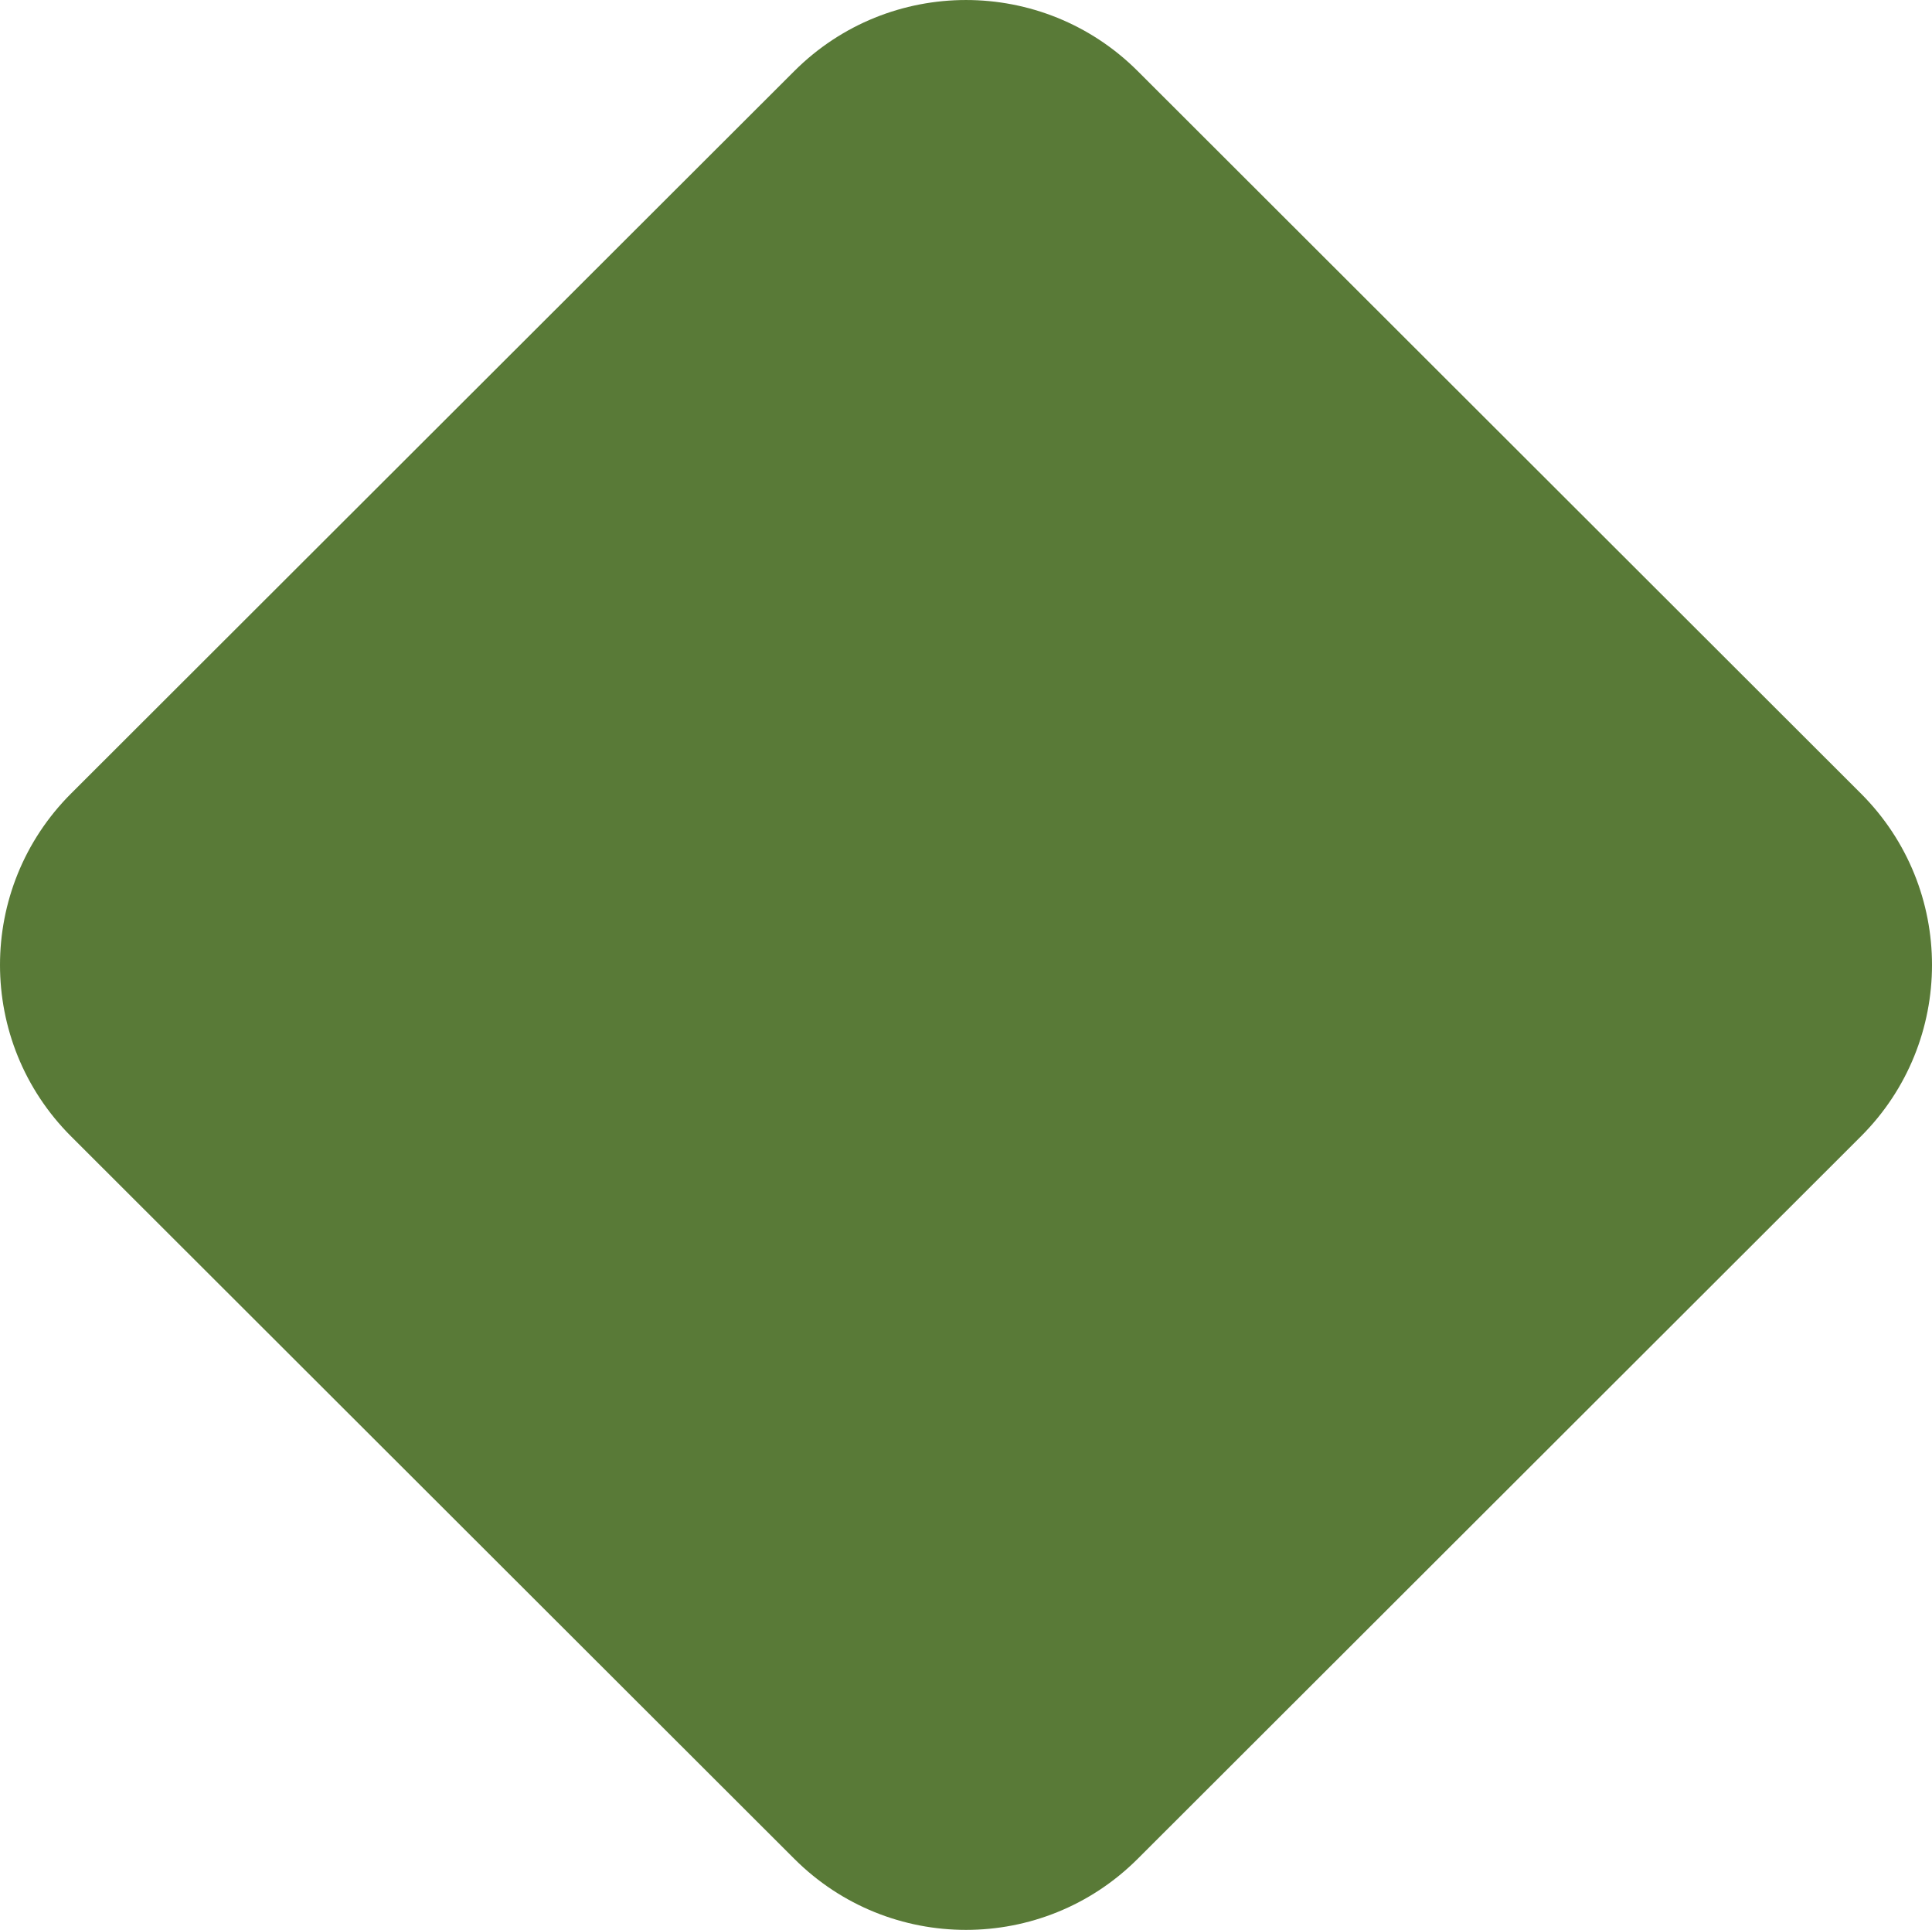 <?xml version="1.0" encoding="utf-8"?>
<!-- Generator: Adobe Illustrator 24.2.1, SVG Export Plug-In . SVG Version: 6.00 Build 0)  -->
<svg version="1.1" id="Layer_1" xmlns="http://www.w3.org/2000/svg" xmlns:xlink="http://www.w3.org/1999/xlink" x="0px" y="0px"
	 viewBox="0 0 447.54 446.98" style="enable-background:new 0 0 447.54 446.98;" xml:space="preserve">
<style type="text/css">
	.st0{fill-rule:evenodd;clip-rule:evenodd;fill:#597A37;}
</style>
<g>
	<path class="st0" d="M16.47,183.78L184.01,16.45c21.96-21.93,57.56-21.93,79.52,0l167.54,167.33c21.96,21.93,21.96,57.49,0,79.42
		L263.53,430.53c-21.96,21.93-57.56,21.93-79.52,0L16.47,263.2C-5.49,241.27-5.49,205.71,16.47,183.78z"/>
</g>
</svg>
